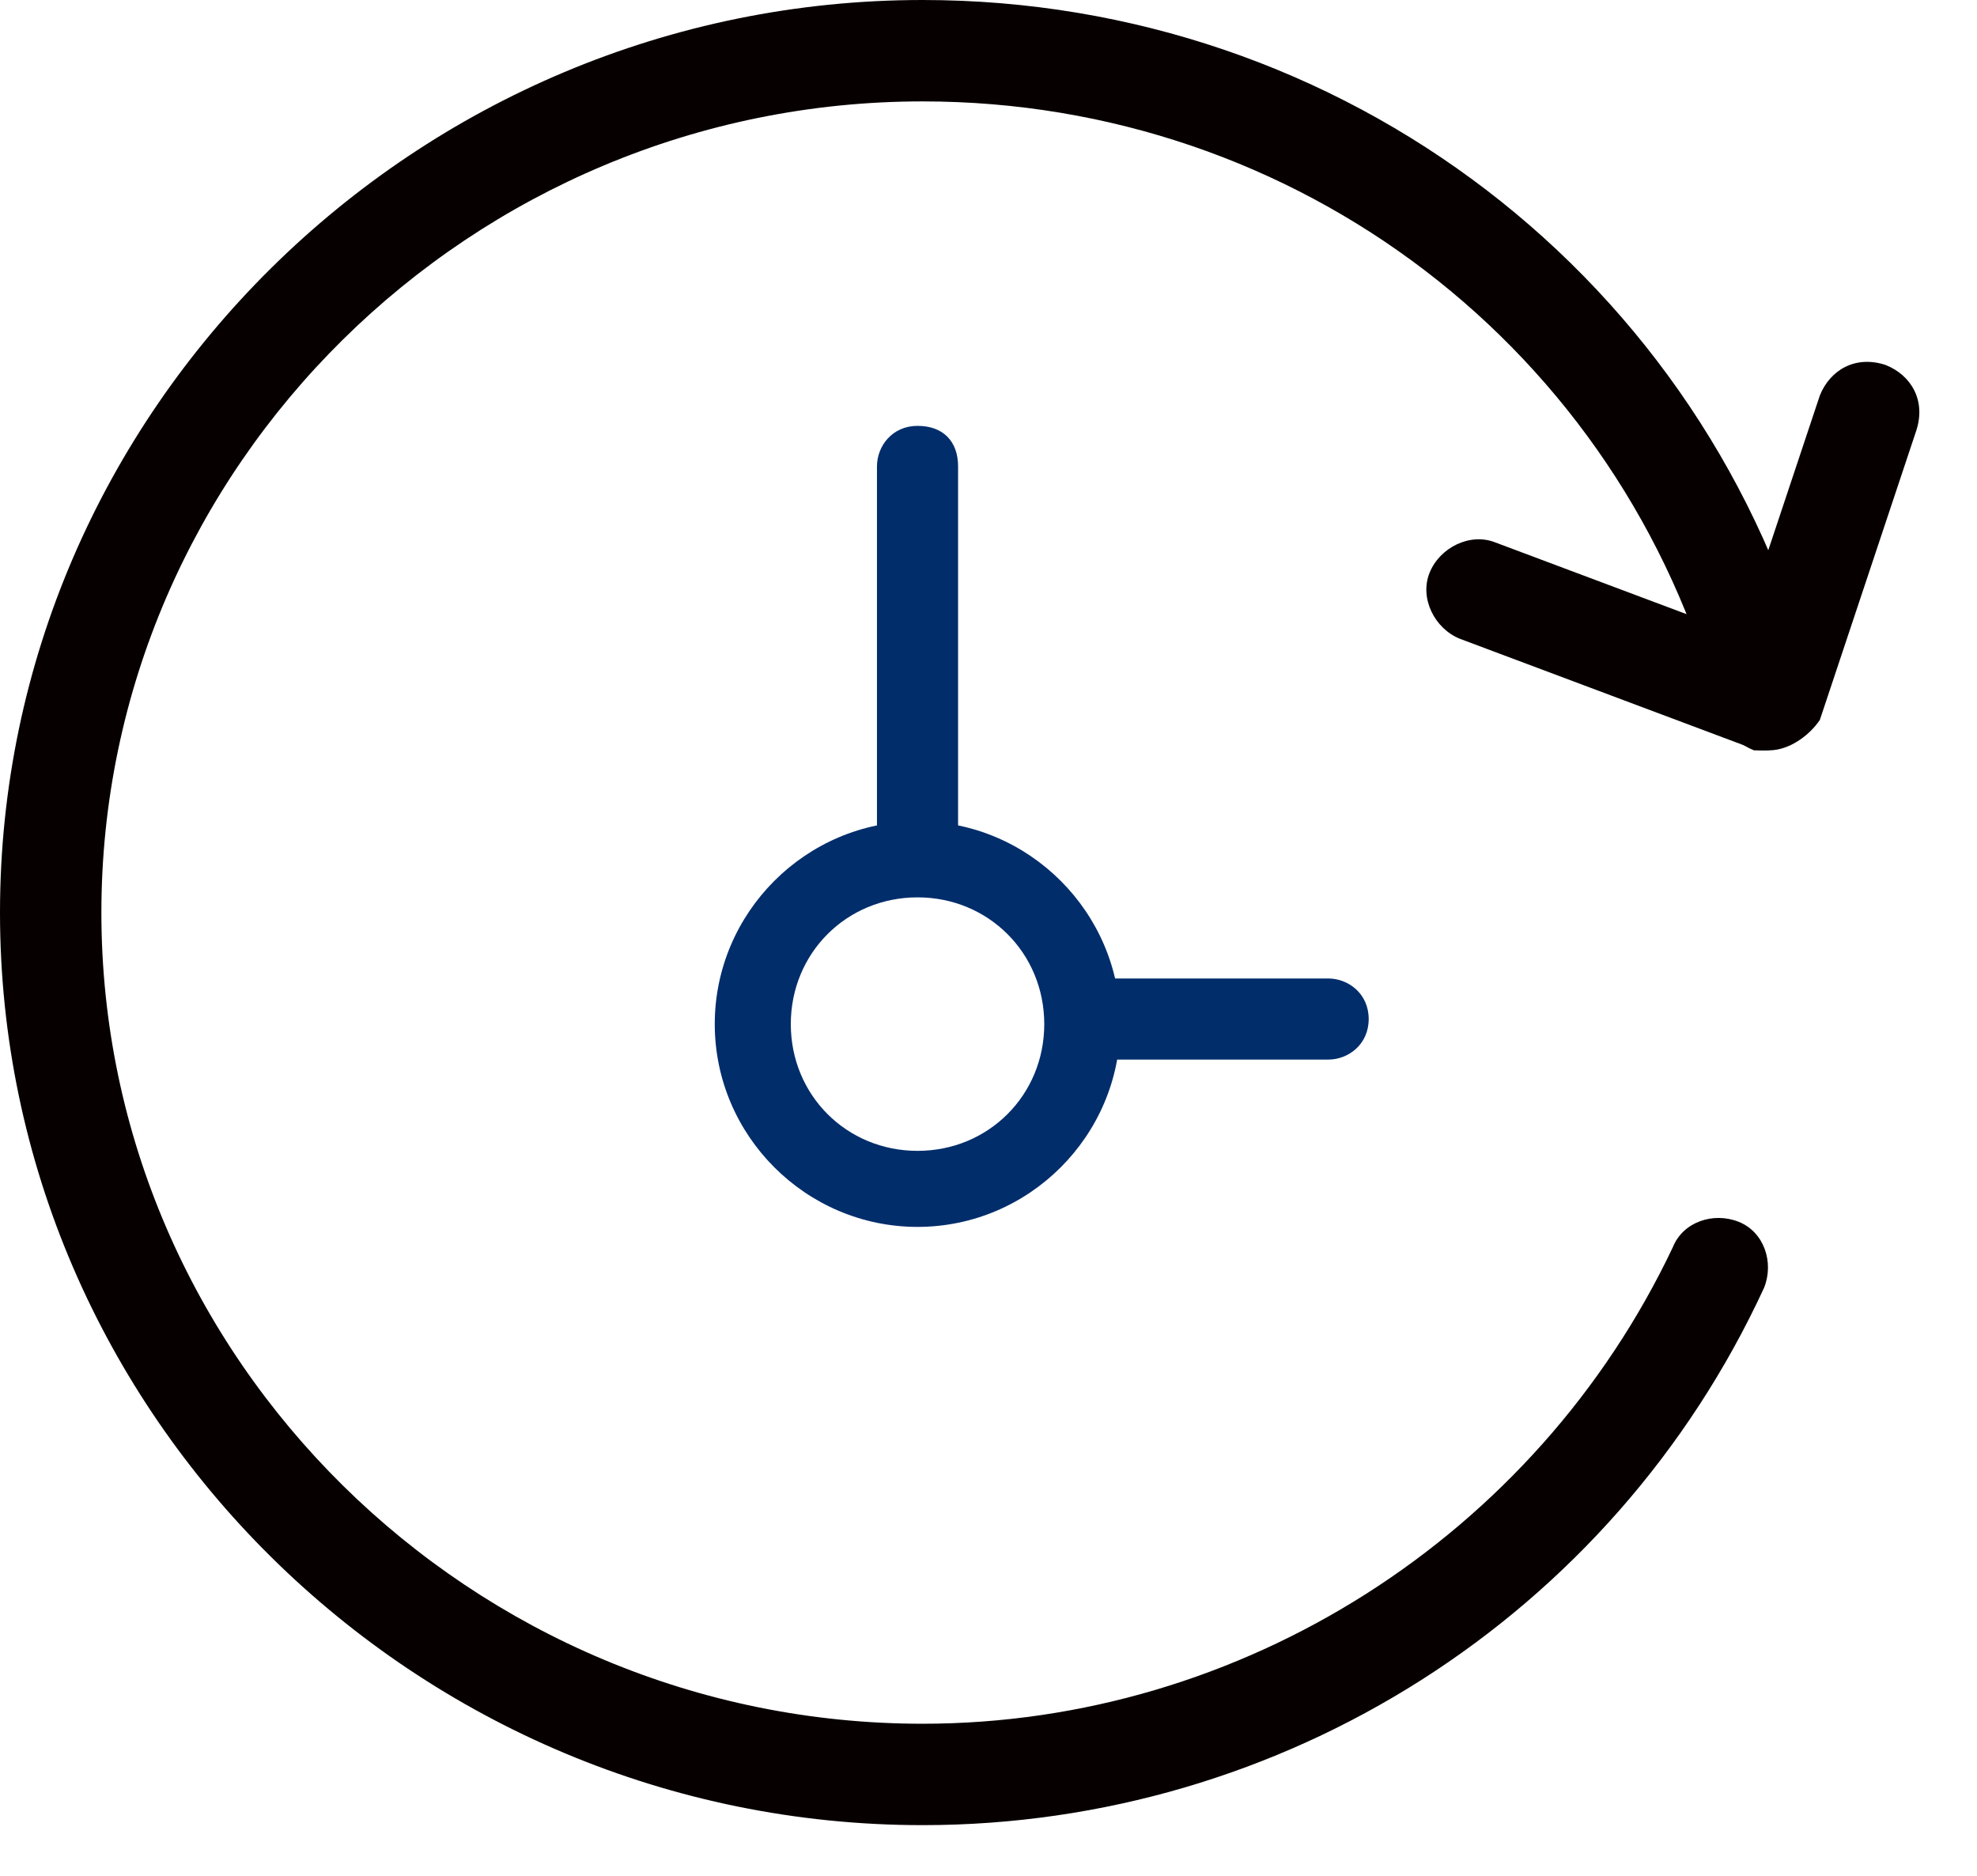 <?xml version="1.0" encoding="utf-8"?>
<!-- Generator: Adobe Illustrator 22.1.0, SVG Export Plug-In . SVG Version: 6.00 Build 0)  -->
<svg version="1.1" id="图层_1" xmlns="http://www.w3.org/2000/svg" xmlns:xlink="http://www.w3.org/1999/xlink" x="0px" y="0px"
	 viewBox="0 0 39 37" style="enable-background:new 0 0 39 37;" xml:space="preserve">
<style type="text/css">
	.st0{fill:#070001;}
	.st1{fill:#012D6B;}
</style>
<path class="st0" d="M18.2,36C8.2,36,0,27.9,0,18C0,8.1,8.2,0,18.2,0c8.3,0,15.5,5.5,17.6,13.5c0.1,0.5-0.2,1.1-0.7,1.2
	c-0.5,0.1-1.1-0.2-1.2-0.7C32,6.9,25.6,2,18.2,2C9.3,2,2,9.2,2,18s7.3,16,16.2,16c6.3,0,12.1-3.7,14.8-9.4c0.2-0.5,0.8-0.7,1.3-0.5
	c0.5,0.2,0.7,0.8,0.5,1.3C31.8,31.9,25.3,36,18.2,36z"/>
<path class="st0" d="M34.8,14.8c-0.1,0-0.2,0-0.4-0.1l-5.6-2.1c-0.5-0.2-0.8-0.8-0.6-1.3c0.2-0.5,0.8-0.8,1.3-0.6l5.6,2.1
	c0.5,0.2,0.8,0.8,0.6,1.3C35.5,14.5,35.2,14.8,34.8,14.8z"/>
<path class="st0" d="M34.9,14.8c-0.1,0-0.2,0-0.3,0c-0.5-0.2-0.8-0.7-0.6-1.3l1.9-5.7c0.2-0.5,0.7-0.8,1.3-0.6
	c0.5,0.2,0.8,0.7,0.6,1.3l-1.9,5.7C35.7,14.5,35.3,14.8,34.9,14.8z"/>
<path class="st1" d="M18.1,24.2c-2.2,0-4-1.8-4-4c0-2.2,1.8-4,4-4s4,1.8,4,4C22.1,22.4,20.3,24.2,18.1,24.2z M18.1,17.7
	c-1.4,0-2.5,1.1-2.5,2.5c0,1.4,1.1,2.5,2.5,2.5c1.4,0,2.5-1.1,2.5-2.5C20.6,18.8,19.5,17.7,18.1,17.7z"/>
<path class="st1" d="M18.1,17.4c-0.4,0-0.8-0.3-0.8-0.8V9.2c0-0.4,0.3-0.8,0.8-0.8s0.8,0.3,0.8,0.8v7.4
	C18.9,17.1,18.5,17.4,18.1,17.4z"/>
<path class="st1" d="M26.2,20.9h-4.6c-0.4,0-0.8-0.3-0.8-0.8s0.3-0.8,0.8-0.8h4.6c0.4,0,0.8,0.3,0.8,0.8S26.6,20.9,26.2,20.9z"/>
</svg>
